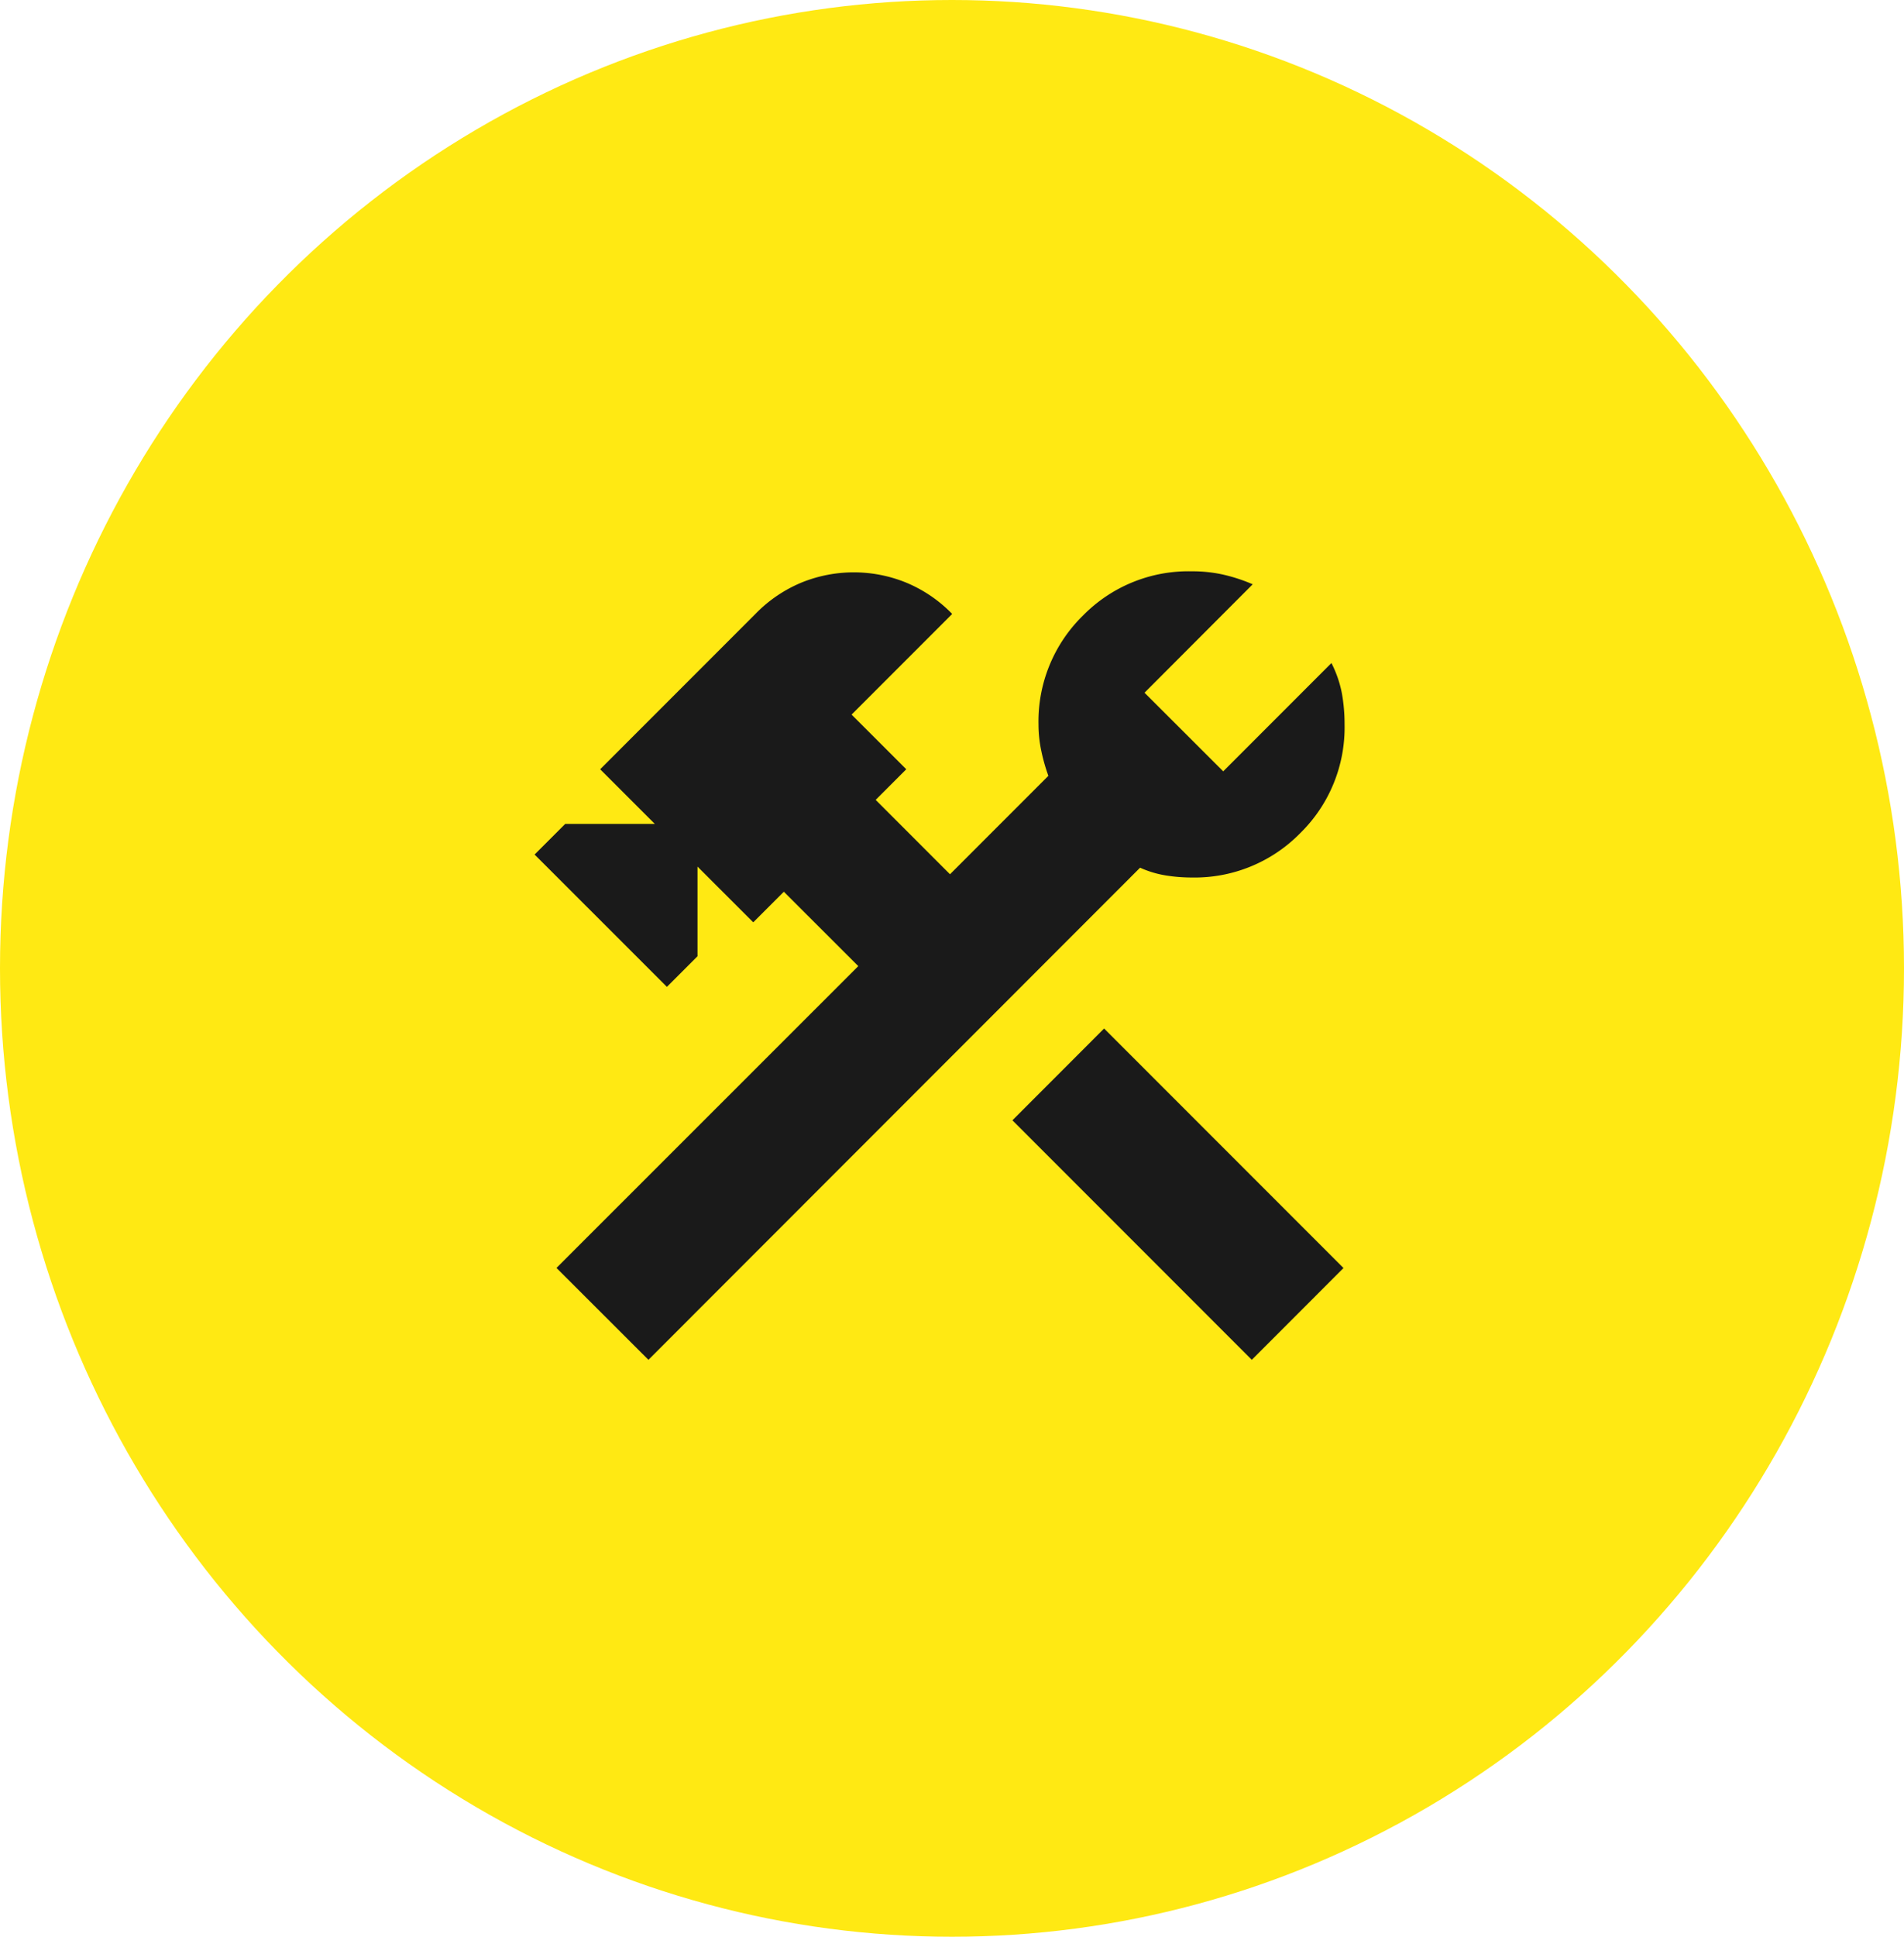 <svg xmlns="http://www.w3.org/2000/svg" xmlns:xlink="http://www.w3.org/1999/xlink" width="60" height="61" viewBox="0 0 60 61">
  <defs>
    <clipPath id="clip-path">
      <rect id="長方形_10936" data-name="長方形 10936" width="25.524" height="24.835" fill="#1a1a1a"/>
    </clipPath>
  </defs>
  <g id="グループ_20838" data-name="グループ 20838" transform="translate(-4016.031 19031.84)">
    <ellipse id="楕円形_800" data-name="楕円形 800" cx="30" cy="30.5" rx="30" ry="30.5" transform="translate(4016.031 -19031.84)" fill="#ffe913"/>
    <g id="グループ_20771" data-name="グループ 20771" transform="translate(4032.878 -19013.846)">
      <g id="グループ_20514" data-name="グループ 20514" clip-path="url(#clip-path)">
        <path id="パス_28408" data-name="パス 28408" d="M22.6,24.835l-7.543-7.544L17.946,14.4l7.544,7.544Zm-19.013,0L.689,21.941,10.2,12.435,7.854,10.092l-.964.964L5.133,9.3v2.824l-.964.964L0,8.921l.964-.964H3.789L2.066,6.235,6.958,1.343a4.337,4.337,0,0,1,1.481-1,4.377,4.377,0,0,1,3.238,0,4.331,4.331,0,0,1,1.482,1l-3.17,3.17,1.723,1.722-.964.964,2.342,2.343,3.1-3.1a5.653,5.653,0,0,1-.224-.793,4.008,4.008,0,0,1-.087-.827,4.66,4.66,0,0,1,1.4-3.427A4.655,4.655,0,0,1,20.7,0a4.477,4.477,0,0,1,.981.1,5.321,5.321,0,0,1,.948.309L19.22,3.824,21.7,6.3l3.41-3.411a3.579,3.579,0,0,1,.328.948,5.417,5.417,0,0,1,.086.981,4.657,4.657,0,0,1-1.395,3.427A4.659,4.659,0,0,1,20.7,9.644a5.055,5.055,0,0,1-.827-.068,3.193,3.193,0,0,1-.793-.241Z" transform="translate(0 0)" fill="#1a1a1a"/>
      </g>
    </g>
  </g>
</svg>
